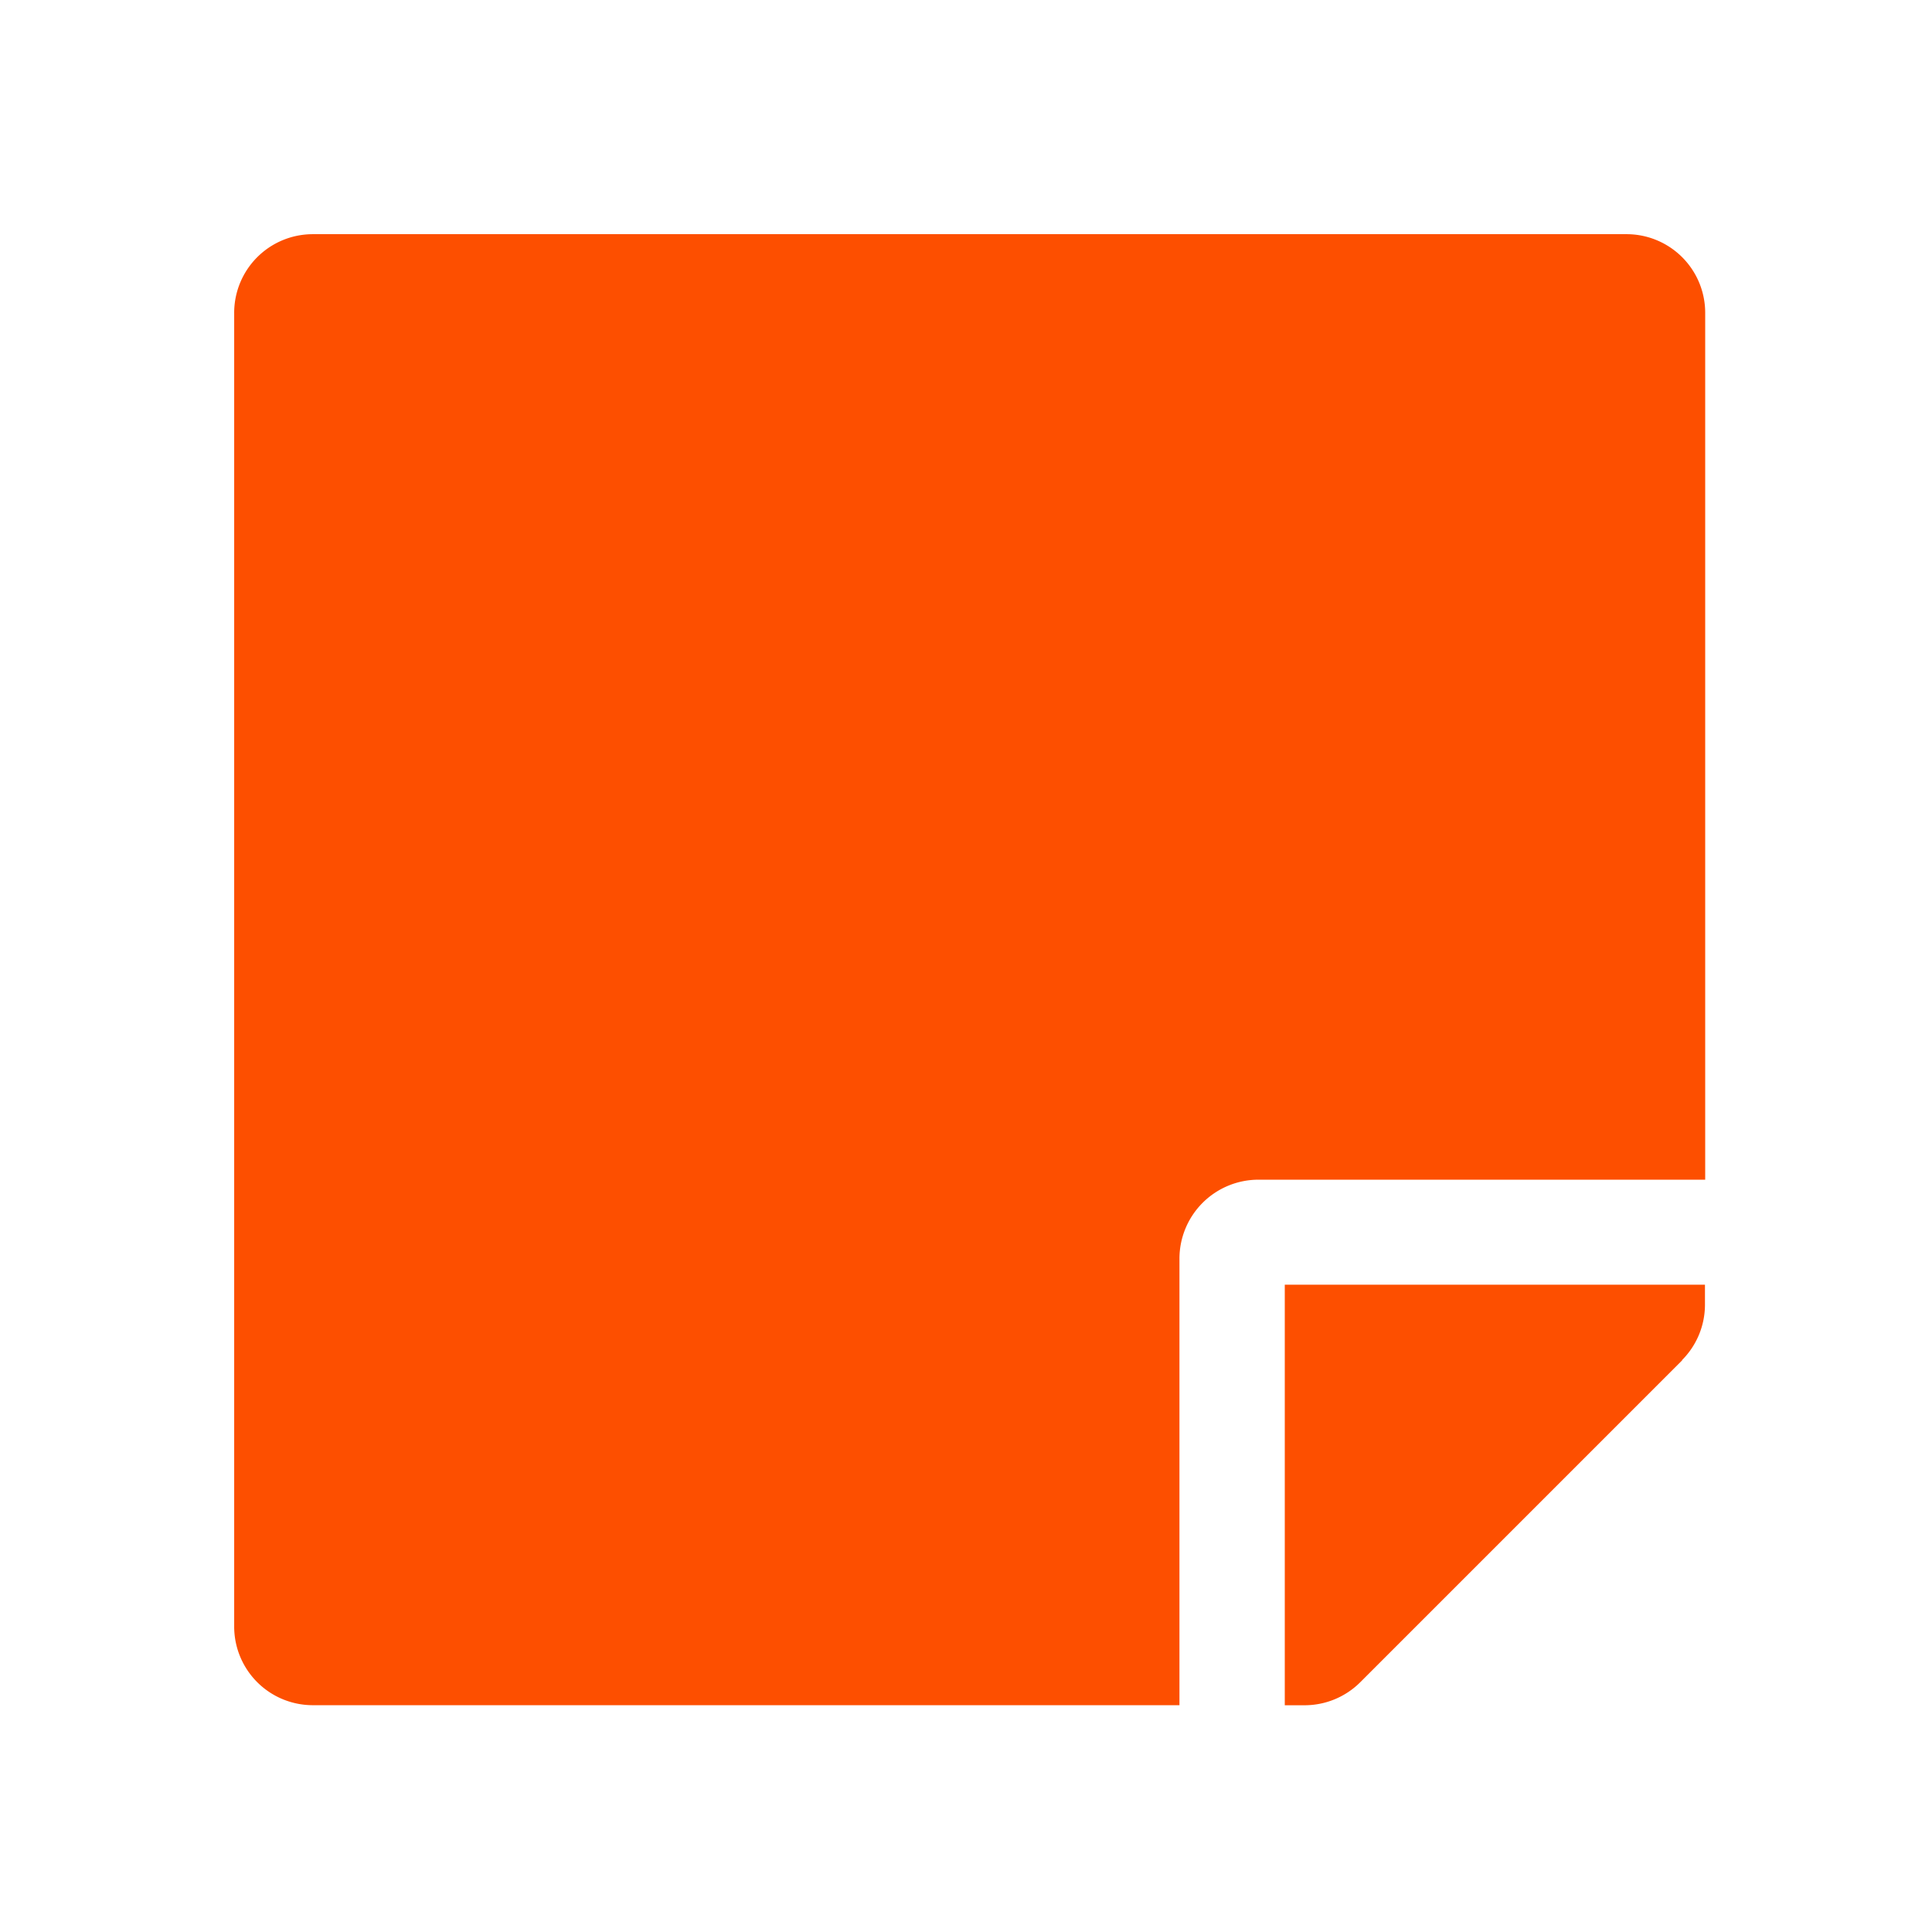 <svg xmlns="http://www.w3.org/2000/svg" xmlns:xlink="http://www.w3.org/1999/xlink" width="33" height="33" viewBox="0 0 33 33">
  <defs>
    <clipPath id="clip-_7">
      <rect width="33" height="33"/>
    </clipPath>
  </defs>
  <g id="_7" data-name="7" clip-path="url(#clip-_7)">
    <path id="Icon_awesome-sticky-note" data-name="Icon awesome-sticky-note" d="M17.5,18.4h7.626V3.6A1.343,1.343,0,0,0,23.775,2.25H1.346A1.343,1.343,0,0,0,0,3.6v22.43a1.343,1.343,0,0,0,1.346,1.346h14.8V19.745A1.35,1.35,0,0,1,17.5,18.4Zm7.234,3.084-5.5,5.5a1.345,1.345,0,0,1-.953.393h-.336V20.194h7.177v.342A1.341,1.341,0,0,1,24.729,21.483Z" transform="translate(4 1.75)" fill="#fd4f00"/>
  </g>
</svg>
